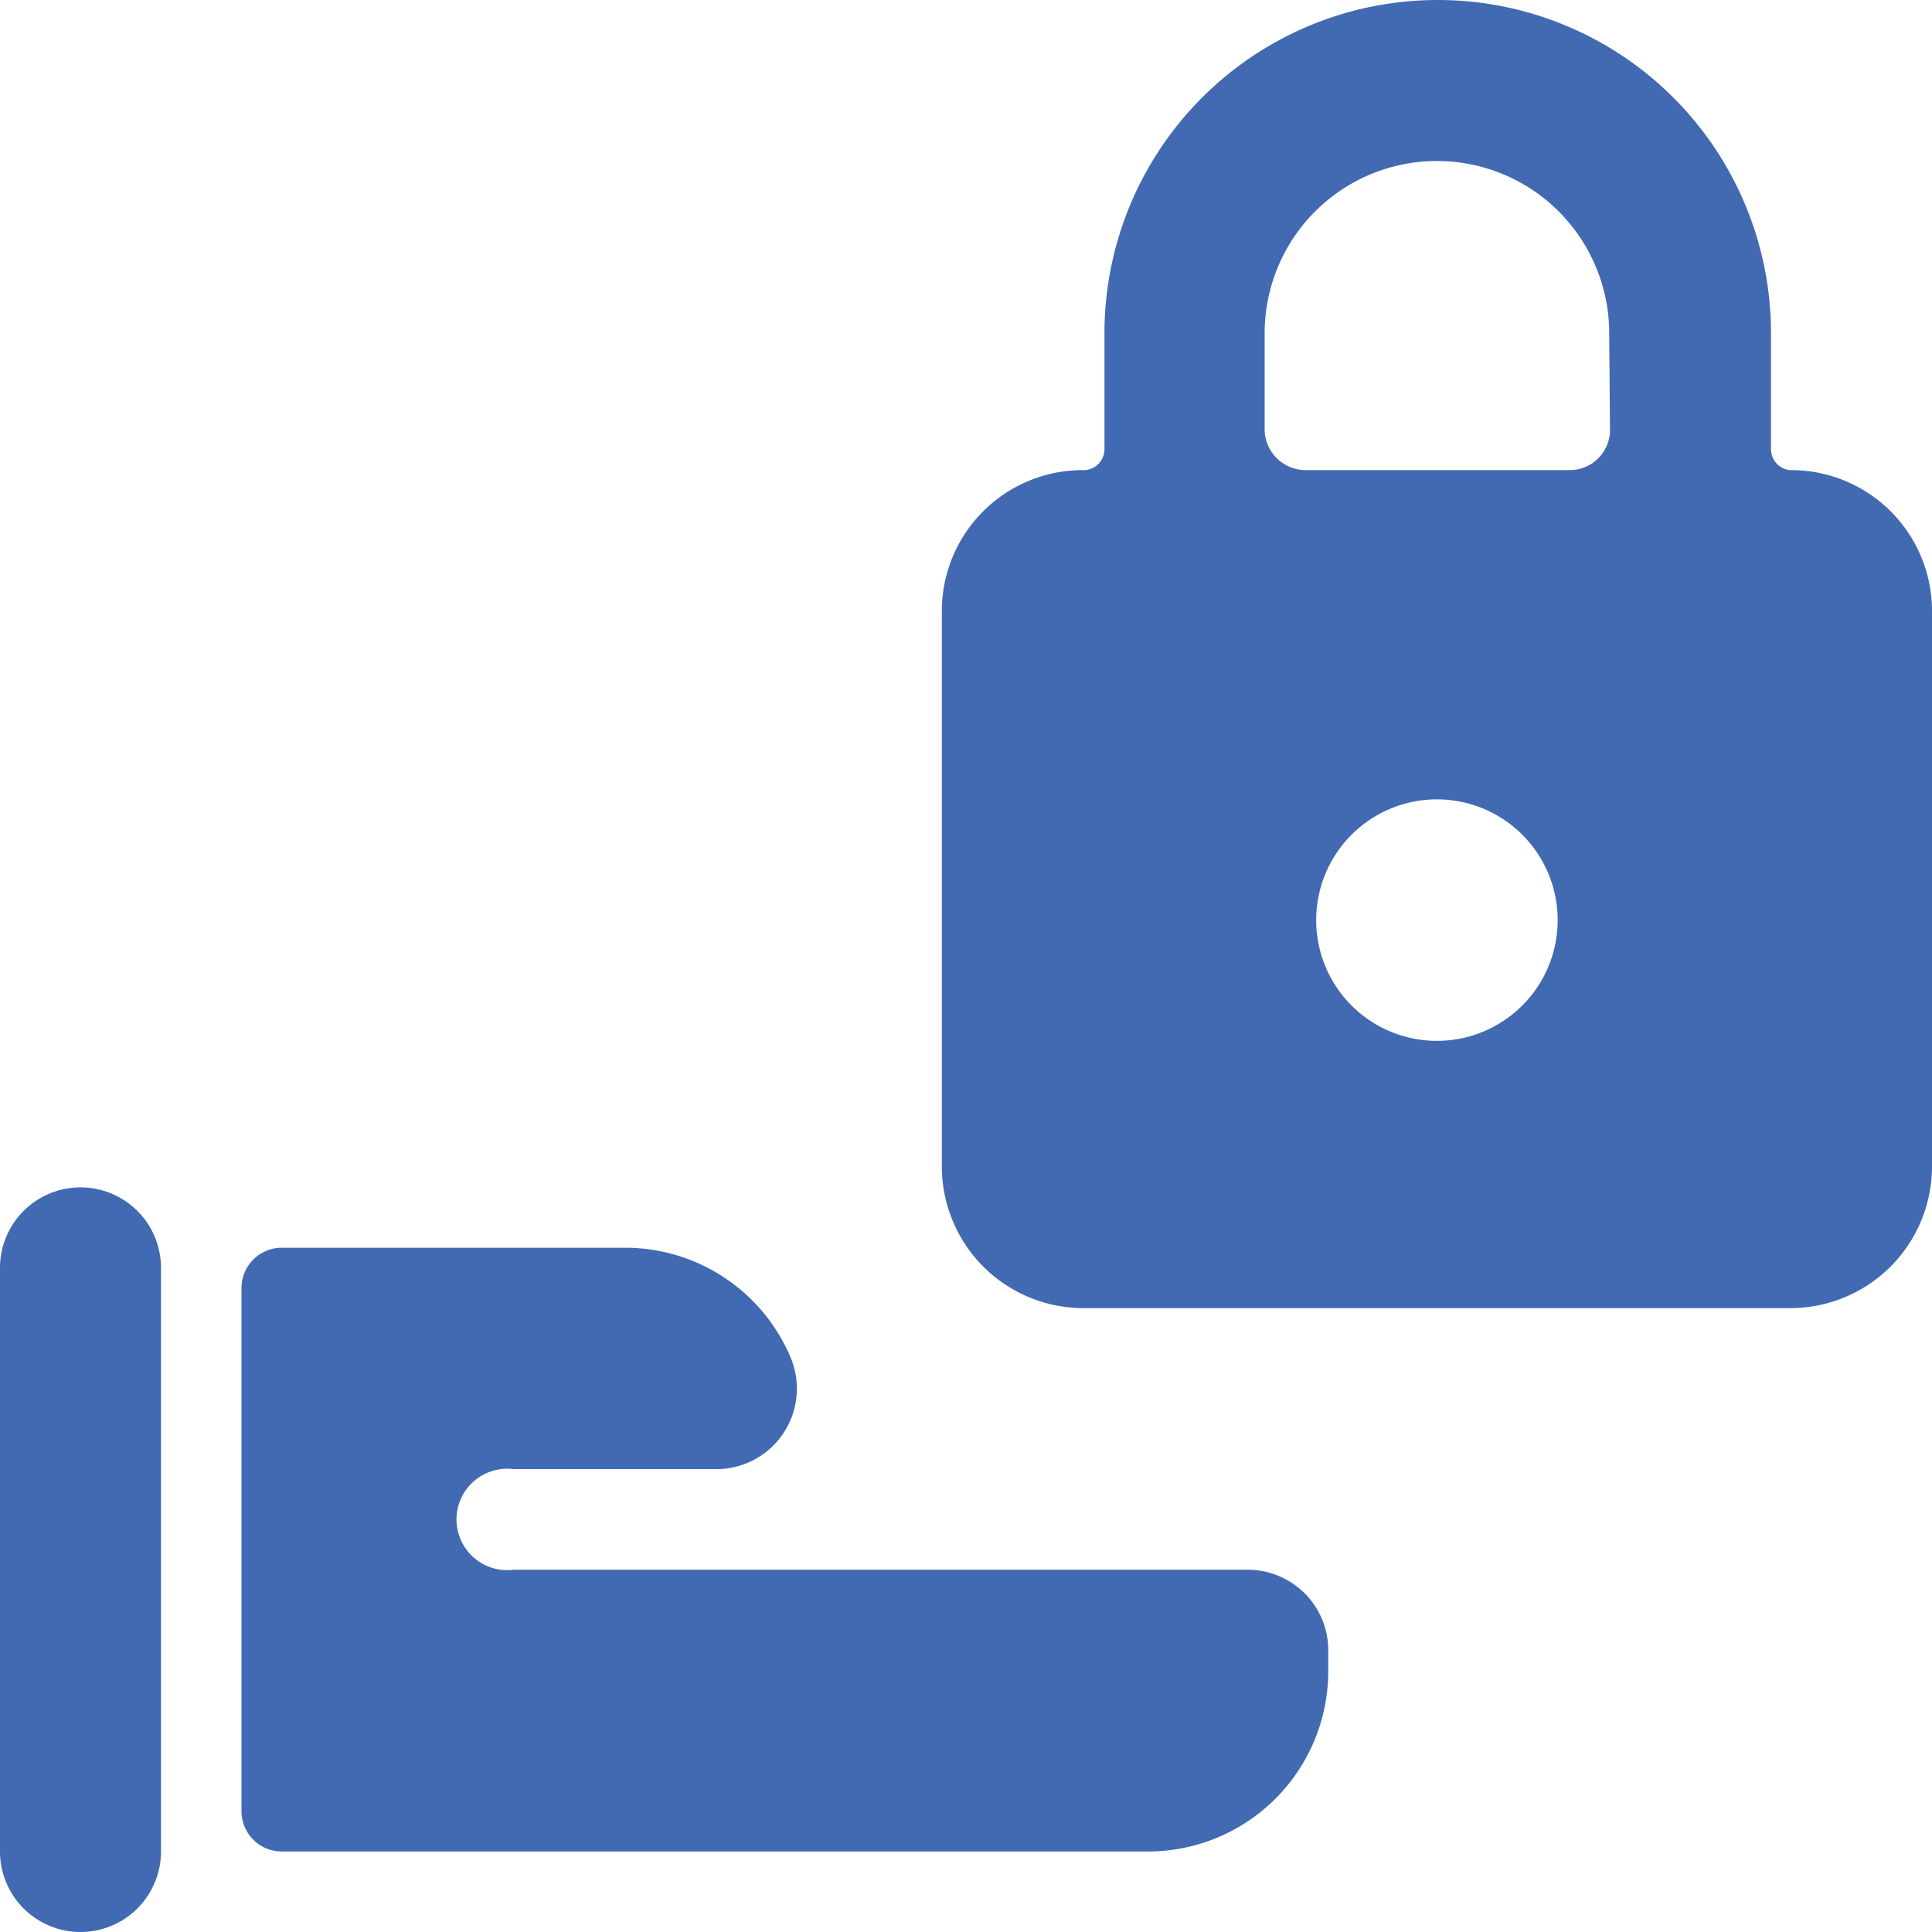 <svg xmlns="http://www.w3.org/2000/svg" viewBox="0 0 24 24" height="48" width="48"><g><path d="M15.5,19.5H6.38a.63.63,0,1,1,0-1.25H8.9a1,1,0,0,0,.92-1.39A2.23,2.23,0,0,0,7.76,15.5H3.5A.5.5,0,0,0,3,16v6.5a.5.5,0,0,0,.5.5H14.26a2.24,2.24,0,0,0,2.24-2.24V20.5A1,1,0,0,0,15.5,19.5Z" fill="#416ab2"></path><path d="M1,14.75a1,1,0,0,0-1,1V23a1,1,0,0,0,2,0V15.75A1,1,0,0,0,1,14.75Z" fill="#416ab2"></path><path d="M22.24,5.84A.26.26,0,0,1,22,5.58V4.14a4.14,4.14,0,1,0-8.28,0V5.58a.26.26,0,0,1-.25.26A1.75,1.75,0,0,0,11.7,7.59V14.5a1.76,1.76,0,0,0,1.76,1.75h8.78A1.76,1.76,0,0,0,24,14.5V7.59A1.75,1.75,0,0,0,22.24,5.84Zm-4.39,7.09a1.5,1.5,0,1,1,1.5-1.5A1.5,1.5,0,0,1,17.85,12.93ZM20,5.34a.5.5,0,0,1-.5.5H16.21a.51.51,0,0,1-.5-.5V4.14a2.14,2.14,0,1,1,4.28,0Z" fill="#416ab2"></path></g></svg>